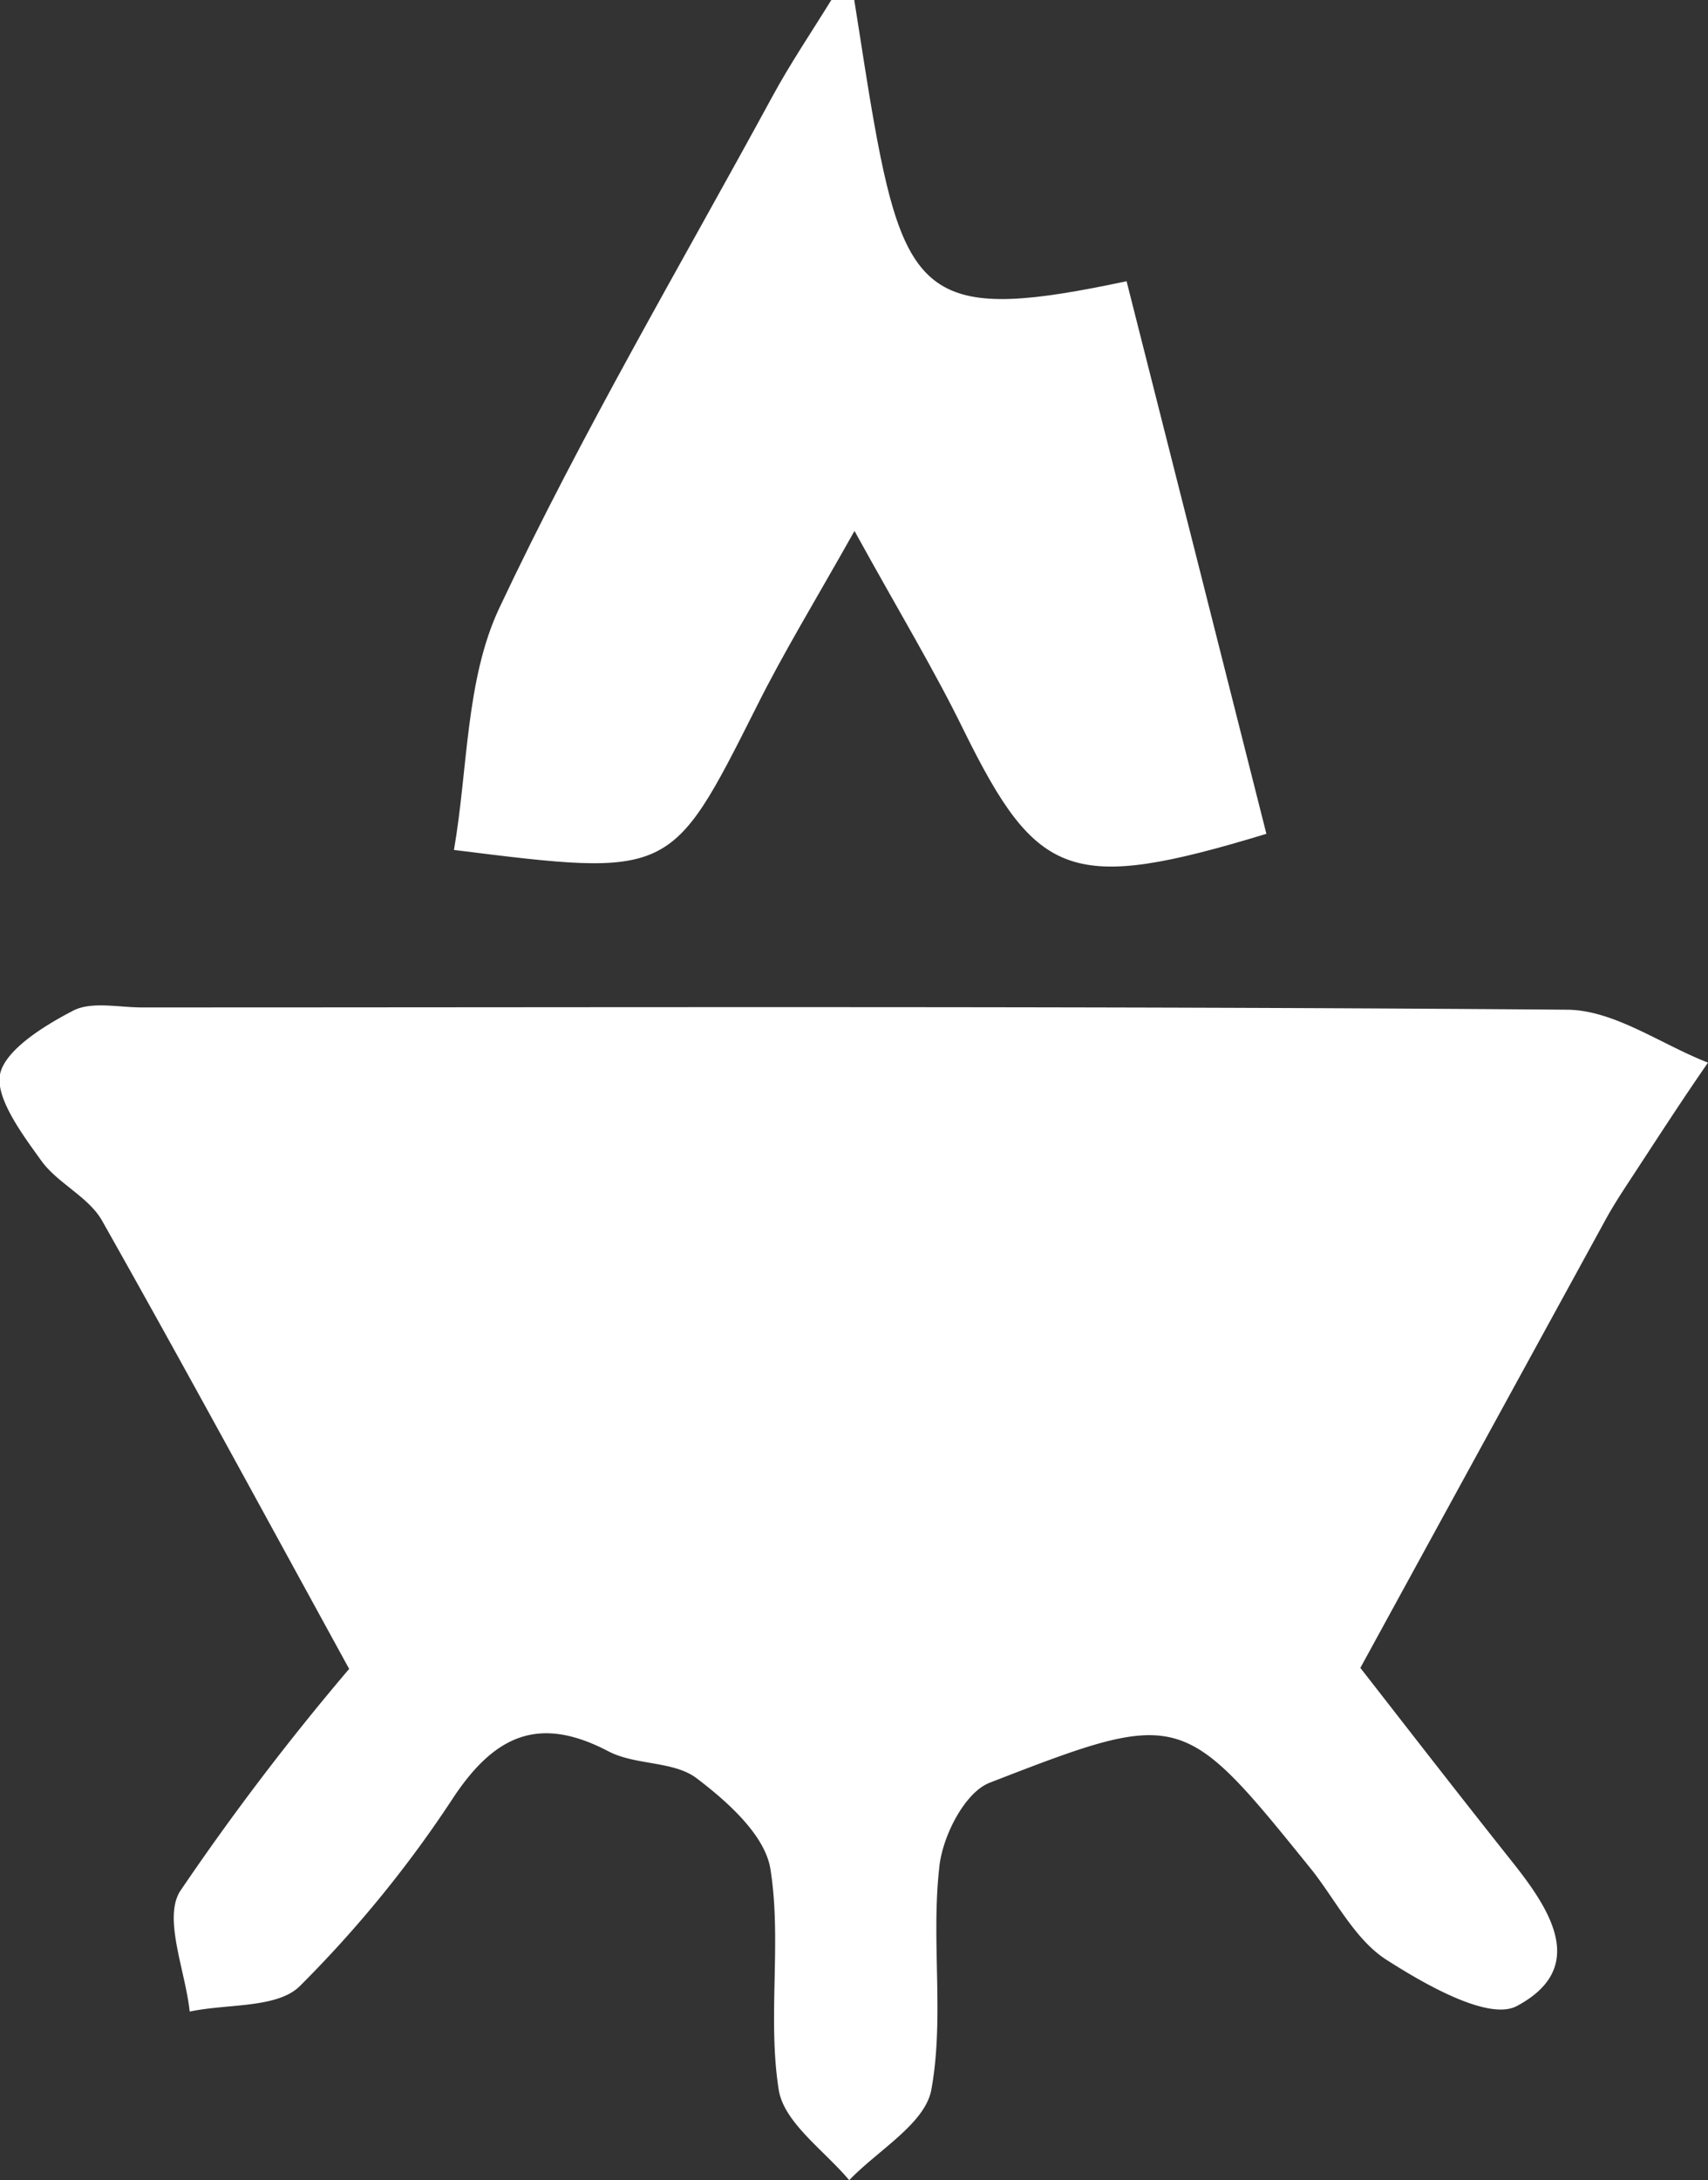 <?xml version="1.0" encoding="UTF-8"?> <svg xmlns="http://www.w3.org/2000/svg" viewBox="0 0 67.8 86.52"><rect x="0" y="0" width="67.8" height="86.52" fill="#333333" stroke="none"/> <defs> <style>.cls-1{fill:#fff;}</style> </defs> <title>mang</title> <g id="Layer_2" data-name="Layer 2"> <g id="Layer_1-2" data-name="Layer 1"> <path class="cls-1" d="M33.91,0c.27,1.67.51,3.34.81,5,1.26,7,2.43,7.77,10,6.16,1.85,7.3,3.71,14.64,5.55,21.93-7.76,2.36-9.1,1.79-12-4.08-1.19-2.44-2.6-4.76-4.35-7.94-1.58,2.81-2.83,4.85-3.9,7-3.39,6.73-3.36,6.74-12,5.66.56-3.23.46-6.75,1.8-9.6C23.09,17.19,27,10.56,30.66,3.83,31.37,2.52,32.21,1.28,33,0Z"></path> <path class="cls-1" d="M13.86,66.23C10.21,59.57,7.19,54,4.05,48.44c-.54-.95-1.77-1.48-2.42-2.39S-.19,43.61,0,42.64,1.76,40.7,2.9,40.11c.73-.38,1.81-.13,2.74-.13,18.85,0,37.69-.06,56.54.09,1.88,0,3.74,1.37,5.62,2.1-1,1.44-1.93,2.88-2.88,4.33-.41.63-.83,1.25-1.19,1.91C60.67,54,57.62,59.57,54,66.19c1.32,1.69,3.64,4.69,6,7.66,1.54,1.93,3.06,4.24.21,5.76-1.11.59-3.62-.84-5.18-1.84-1.23-.79-2-2.34-2.94-3.54-5.14-6.36-5.17-6.45-12.81-3.48-1,.39-1.9,2.18-2,3.41-.32,2.9.21,5.92-.31,8.77-.25,1.35-2.12,2.4-3.26,3.59-1-1.19-2.6-2.29-2.8-3.6-.45-2.86.13-5.9-.33-8.76-.22-1.34-1.71-2.67-2.94-3.6-.91-.68-2.42-.5-3.49-1.06-2.71-1.42-4.47-.68-6.13,1.8a46.8,46.8,0,0,1-6.13,7.53c-.91.88-2.88.68-4.36,1-.17-1.62-1.06-3.7-.38-4.78A101.91,101.91,0,0,1,13.86,66.23Z"></path> </g> </g> </svg> 